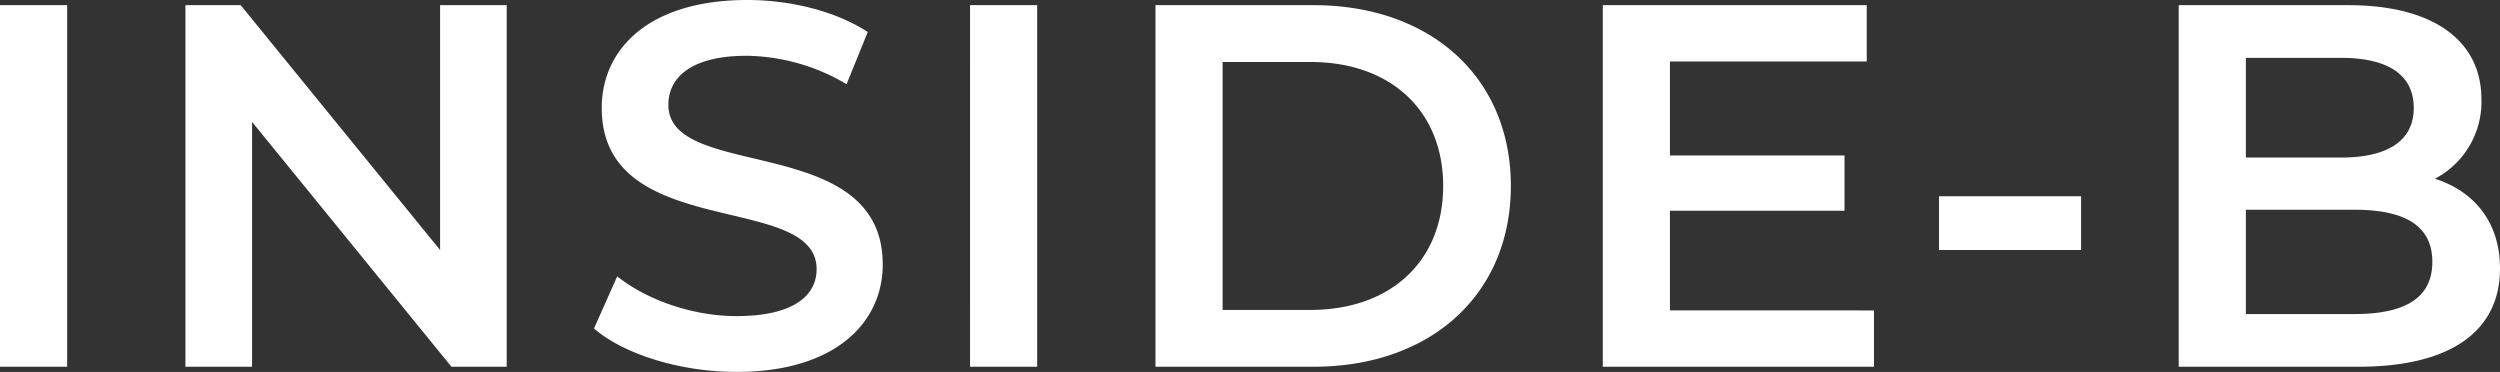<svg xmlns="http://www.w3.org/2000/svg" width="488.84" height="72.72" viewBox="0 0 488.84 72.72"><rect x="0" y="0" width="488.84" height="72.72" fill="#333333" stroke="none"/><path id="Path_4946" data-name="Path 4946" d="M9.494,0h13.13V-70.7H9.494ZM95.546-70.7v47.874L56.56-70.7H45.753V0H58.782V-47.874L97.768,0h10.807V-70.7ZM153.52,1.01C172.912,1.01,182.1-8.686,182.1-20c0-25.957-41.915-16.16-41.915-31.209,0-5.353,4.444-9.595,15.352-9.595a39.288,39.288,0,0,1,19.493,5.555l4.141-10.2c-6.161-4.04-15.049-6.262-23.533-6.262-19.392,0-28.482,9.7-28.482,21.109,0,26.26,42.016,16.261,42.016,31.512,0,5.252-4.646,9.191-15.655,9.191-8.686,0-17.675-3.232-23.331-7.777l-4.545,10.2C131.5-2.424,142.511,1.01,153.52,1.01ZM199.172,0H212.3V-70.7h-13.13Zm36.259,0h30.906c22.927,0,38.582-14.14,38.582-35.35S289.264-70.7,266.337-70.7H235.431Zm13.13-11.11V-59.59h17.17c15.756,0,25.957,9.595,25.957,24.24s-10.2,24.24-25.957,24.24Zm87.466.1V-30.5h34.138V-41.309H336.027V-59.691h38.481V-70.7H322.9V0h53.025V-11.009Zm52.621-11.817h27.775v-10.5H388.648Zm96.96-13.938a16.949,16.949,0,0,0,9.09-15.554c0-11.211-9.09-18.382-26.058-18.382H435.512V0H470.66c18.18,0,27.674-7.07,27.674-19.19C498.334-28.381,493.183-34.34,485.608-36.764ZM467.226-60.4c9.09,0,14.241,3.232,14.241,9.8,0,6.464-5.151,9.7-14.241,9.7H448.642V-60.4Zm2.626,50.1h-21.21V-30.7h21.21c9.9,0,15.251,3.131,15.251,10.2S479.75-10.3,469.852-10.3Z" transform="translate(-9.494 71.71)" fill="#fff"/></svg>